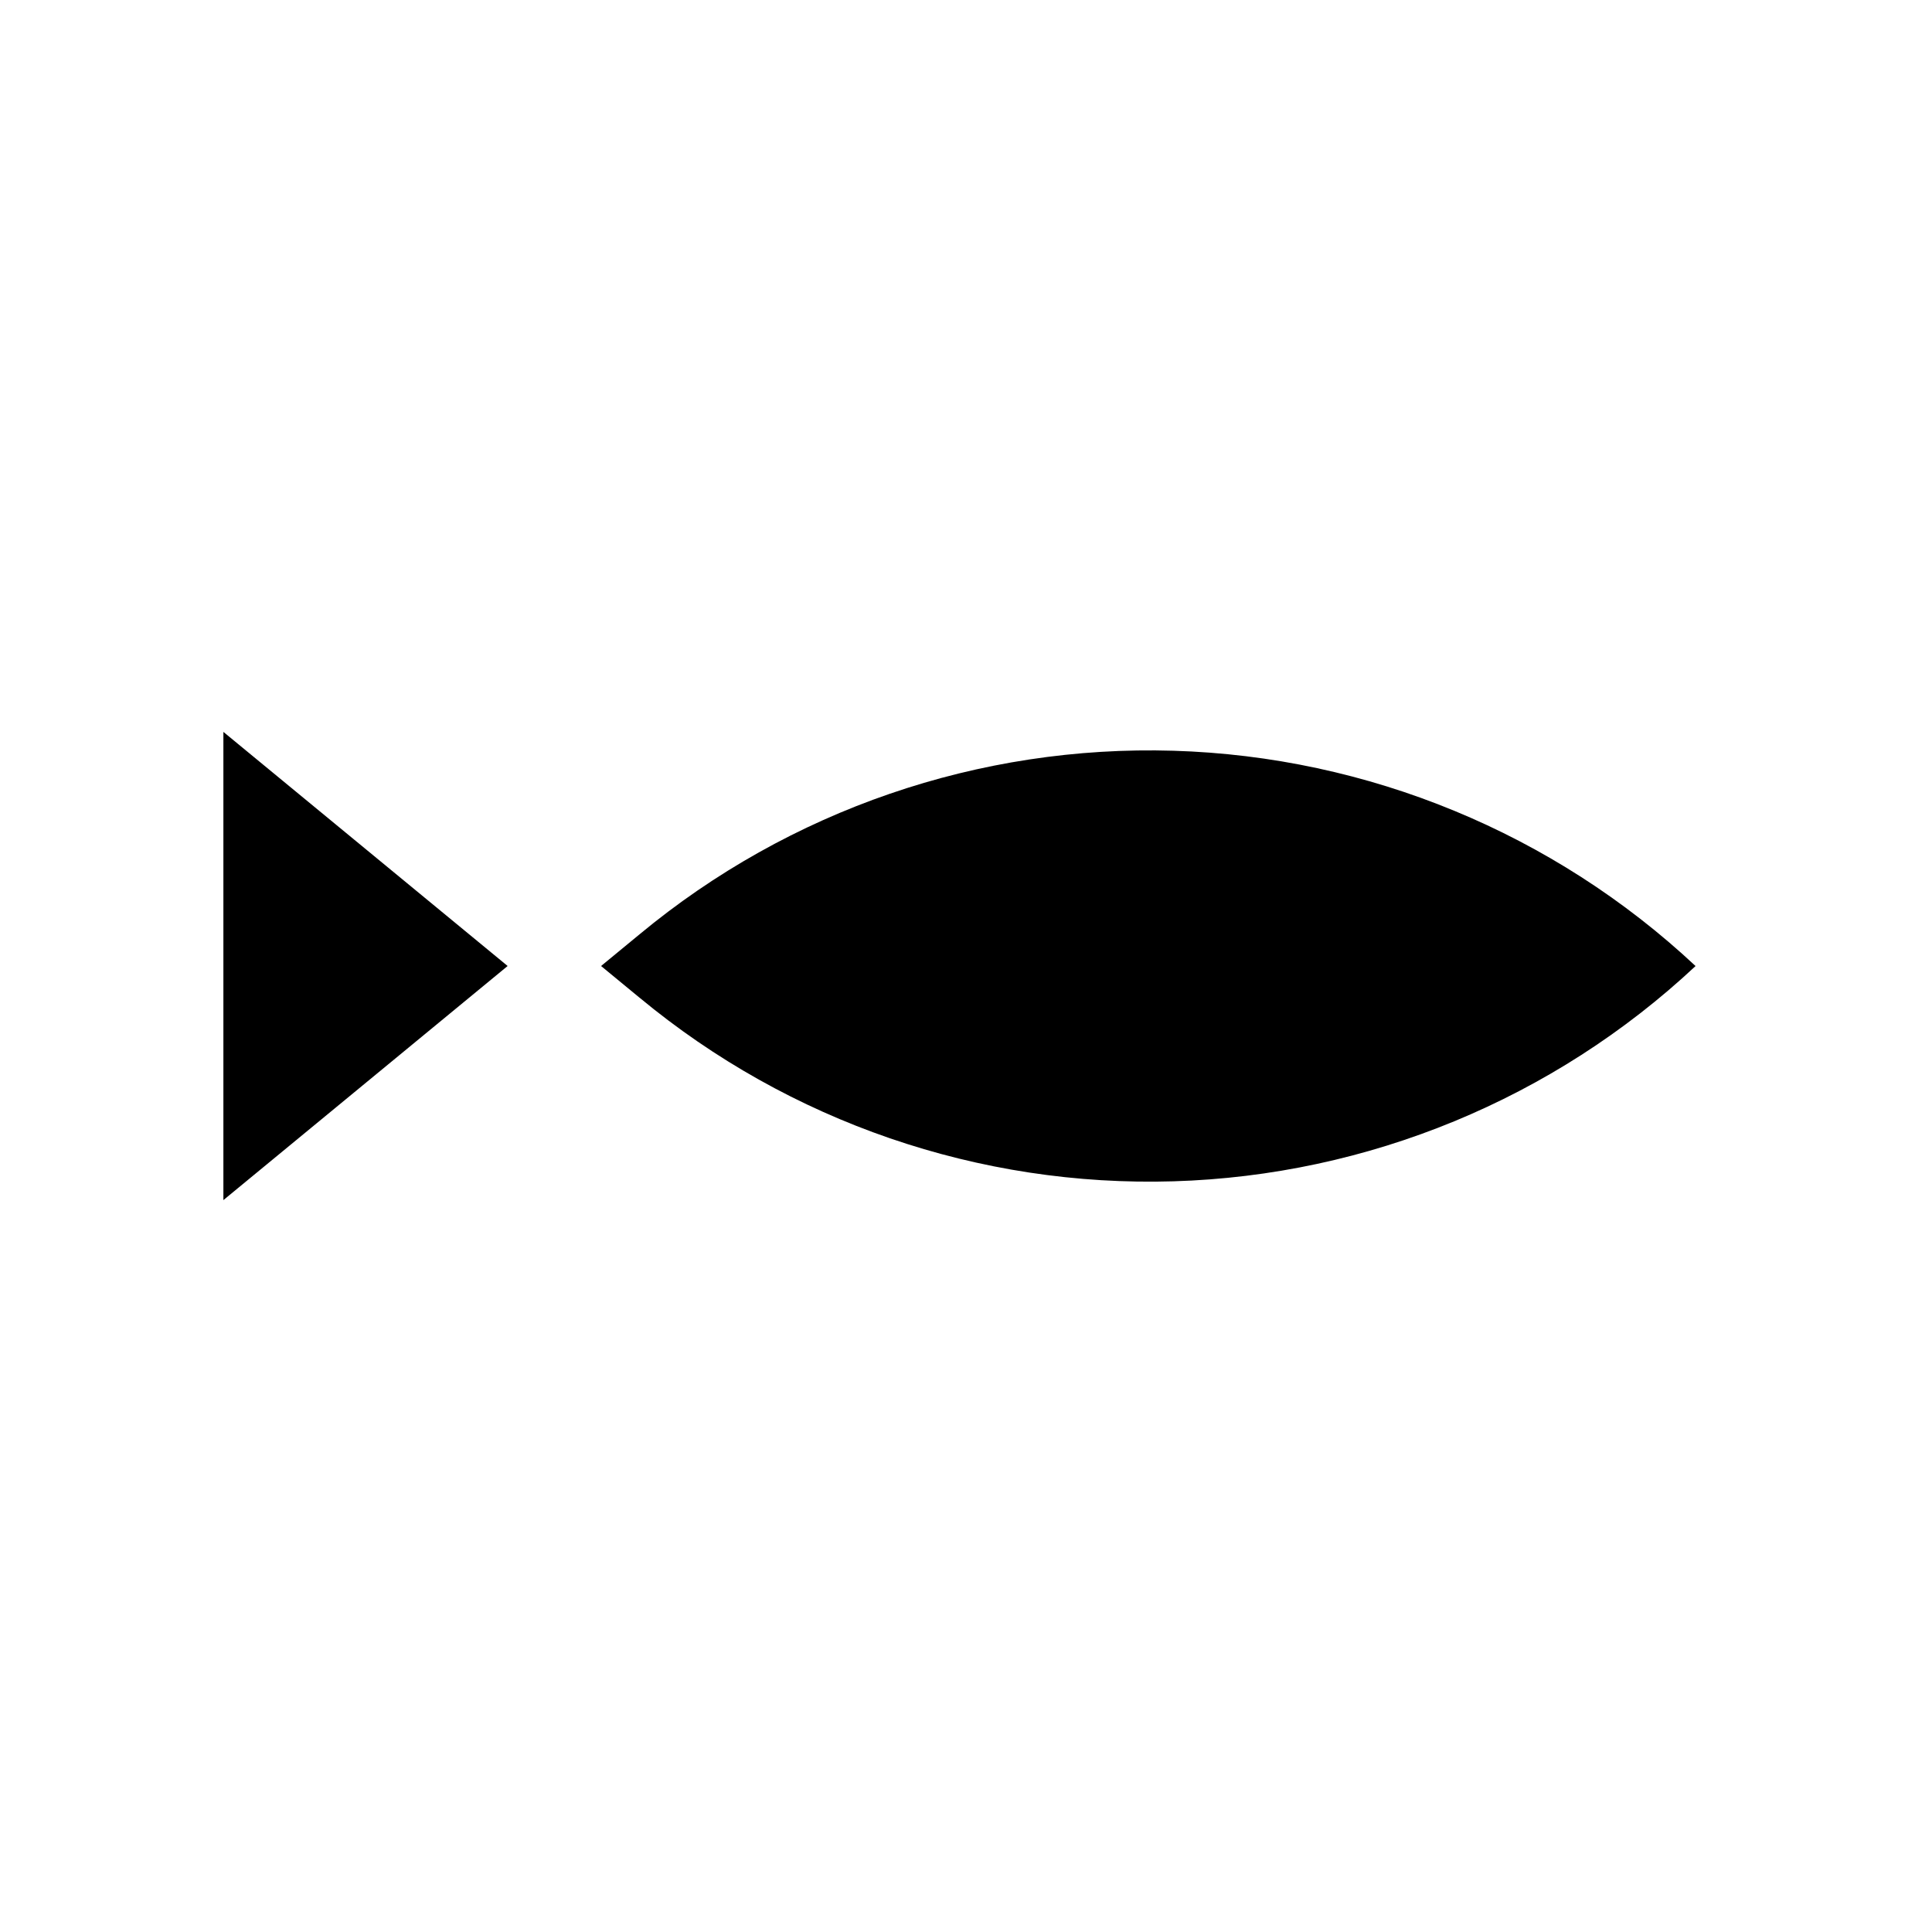<?xml version="1.0" encoding="UTF-8"?>
<!-- Uploaded to: ICON Repo, www.iconrepo.com, Generator: ICON Repo Mixer Tools -->
<svg fill="#000000" width="800px" height="800px" version="1.1" viewBox="144 144 512 512" xmlns="http://www.w3.org/2000/svg">
 <path d="m203.2 462.04v-124.08l75.328 62.039zm110.3-53.629-10.211-8.41 10.211-8.41c39.676-32.895 89.988-50.188 141.51-48.637 51.516 1.551 100.7 21.836 138.33 57.055-37.633 35.215-86.816 55.5-138.33 57.047-51.516 1.547-101.83-15.75-141.5-48.645z"/>
</svg>